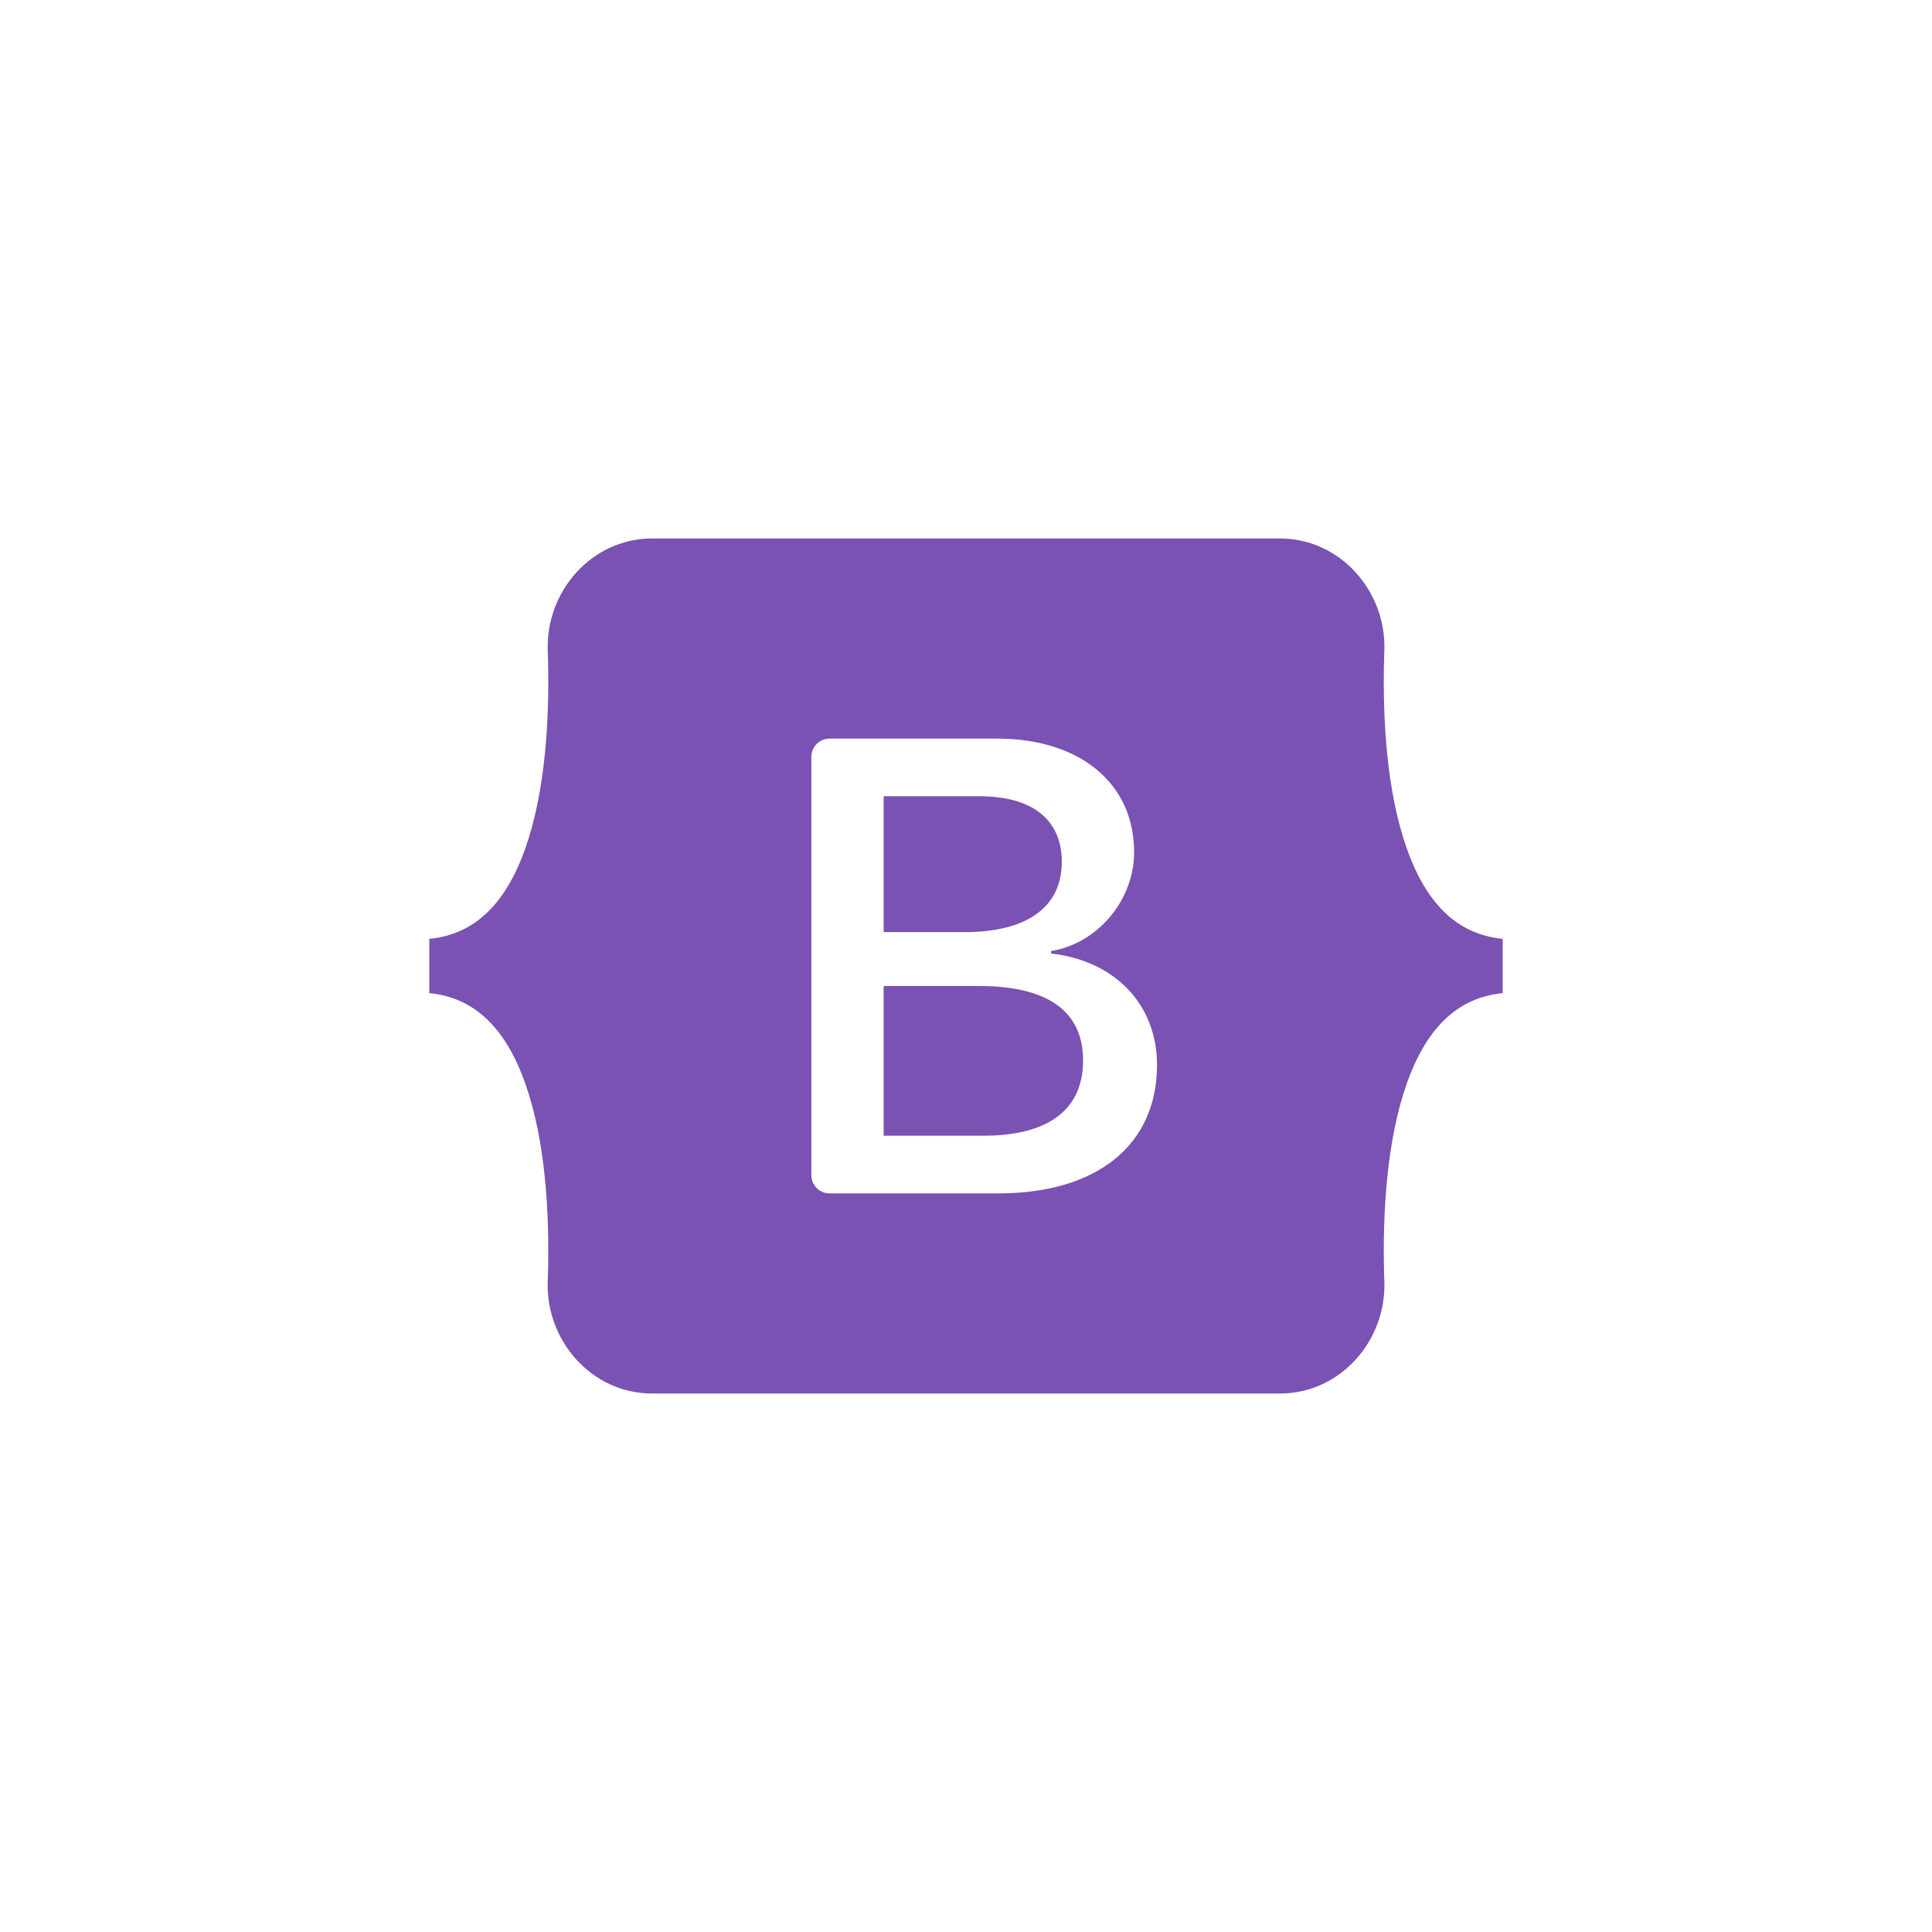<svg width="56" height="56" viewBox="0 0 56 56" fill="none" xmlns="http://www.w3.org/2000/svg">
<path fill-rule="evenodd" clip-rule="evenodd" d="M18.906 15.608C17.131 15.608 15.818 17.162 15.877 18.847C15.933 20.466 15.86 22.562 15.332 24.272C14.802 25.987 13.907 27.073 12.444 27.213V28.787C13.907 28.927 14.802 30.013 15.332 31.728C15.86 33.438 15.933 35.534 15.876 37.153C15.818 38.838 17.131 40.392 18.907 40.392H37.096C38.871 40.392 40.184 38.838 40.126 37.153C40.069 35.534 40.143 33.438 40.67 31.728C41.2 30.013 42.093 28.927 43.556 28.787V27.213C42.093 27.073 41.2 25.987 40.67 24.272C40.142 22.563 40.069 20.466 40.126 18.847C40.184 17.162 38.871 15.608 37.096 15.608H18.906H18.906ZM33.537 30.864C33.537 33.184 31.806 34.591 28.934 34.591H24.045C23.905 34.591 23.771 34.536 23.672 34.437C23.573 34.338 23.518 34.204 23.518 34.064V21.936C23.518 21.796 23.573 21.662 23.672 21.563C23.771 21.464 23.905 21.409 24.045 21.409H28.906C31.301 21.409 32.873 22.706 32.873 24.698C32.873 26.095 31.815 27.347 30.468 27.566V27.639C32.302 27.84 33.537 29.11 33.537 30.864ZM28.401 23.08H25.613V27.018H27.961C29.776 27.018 30.777 26.287 30.777 24.98C30.777 23.756 29.916 23.08 28.401 23.08ZM25.613 28.58V32.919H28.504C30.393 32.919 31.394 32.161 31.394 30.736C31.394 29.311 30.365 28.58 28.382 28.58H25.613V28.58Z" fill="#7952B3"/>
</svg>
